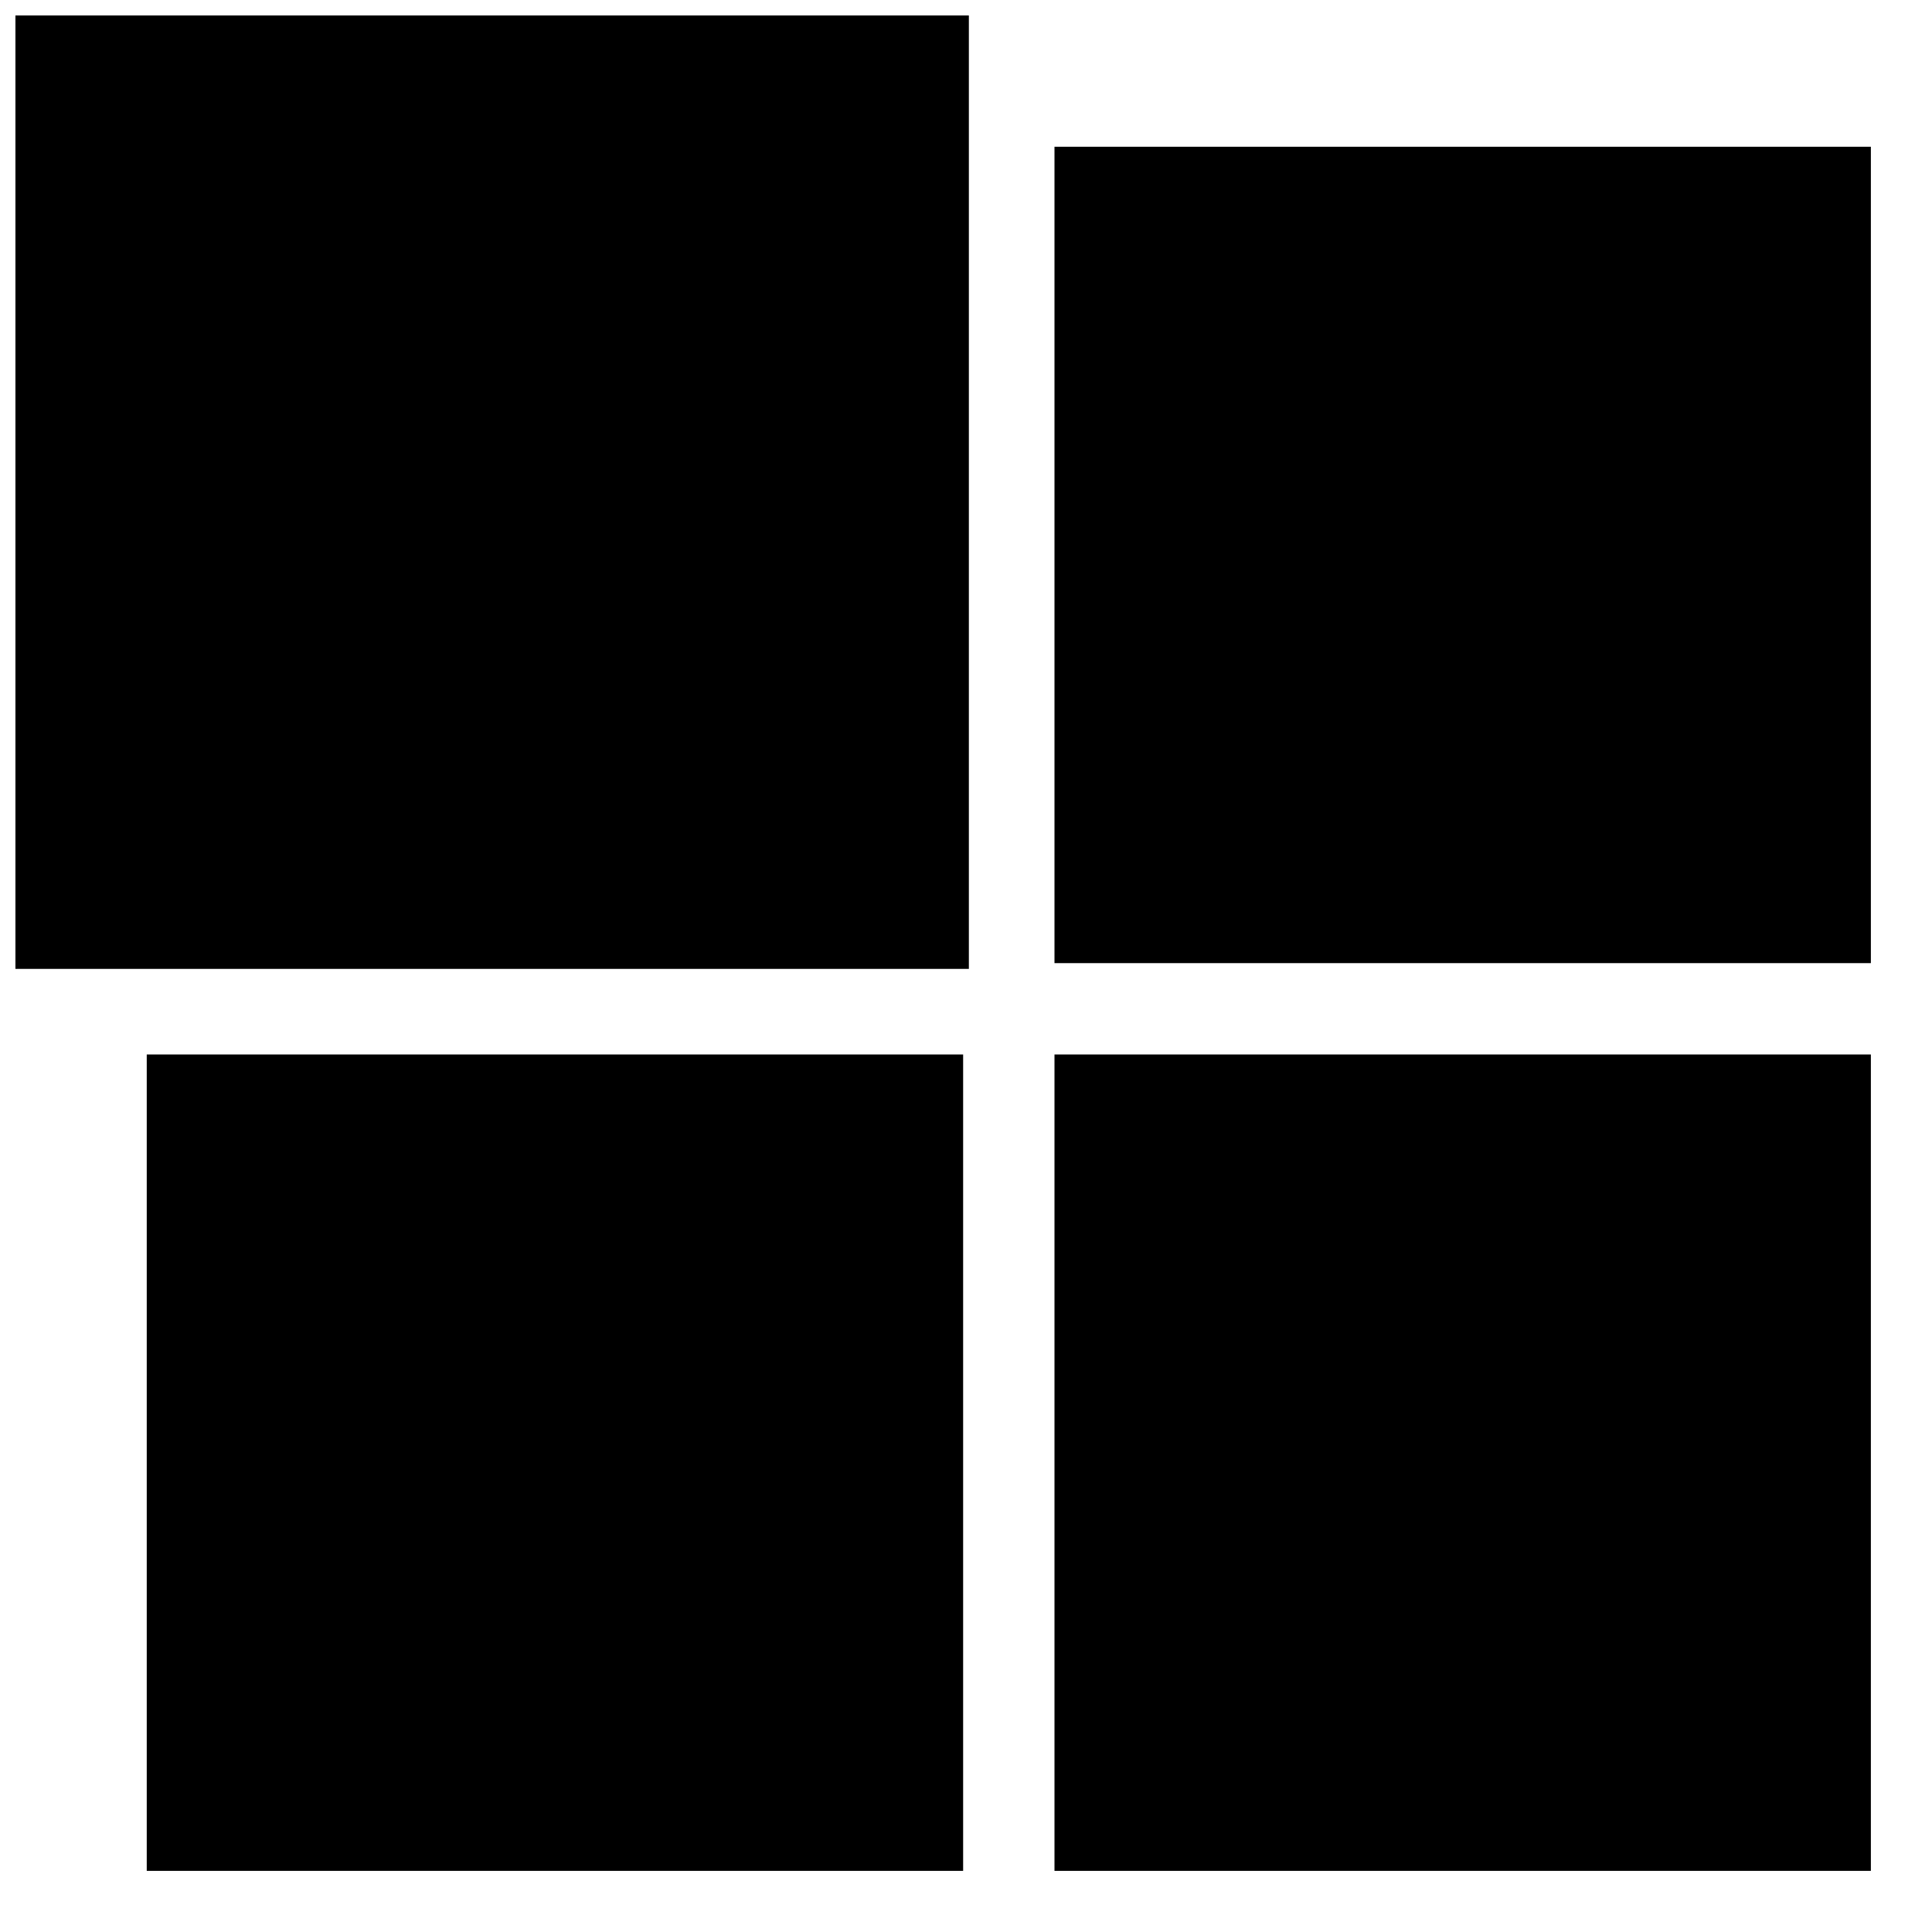 <?xml version="1.0" encoding="UTF-8"?>
<!-- Uploaded to: SVG Repo, www.svgrepo.com, Generator: SVG Repo Mixer Tools -->
<svg width="800px" height="800px" version="1.1" viewBox="144 144 512 512" xmlns="http://www.w3.org/2000/svg">
 <defs>
  <clipPath id="a">
   <path d="m148.09 148.09h252.91v252.91h-252.91z"/>
  </clipPath>
 </defs>
 <path d="m639.8 423.45v216.35h-216.35v-216.35z" fill-rule="evenodd"/>
 <path d="m423.45 182.89h216.35v216.35h-216.35z" fill-rule="evenodd"/>
 <path d="m399.24 423.45v216.35h-216.35v-216.35z" fill-rule="evenodd"/>
 <g clip-path="url(#a)">
  <path d="m135.99 135.99h264.77v264.77h-264.77z" fill-rule="evenodd"/>
 </g>
</svg>